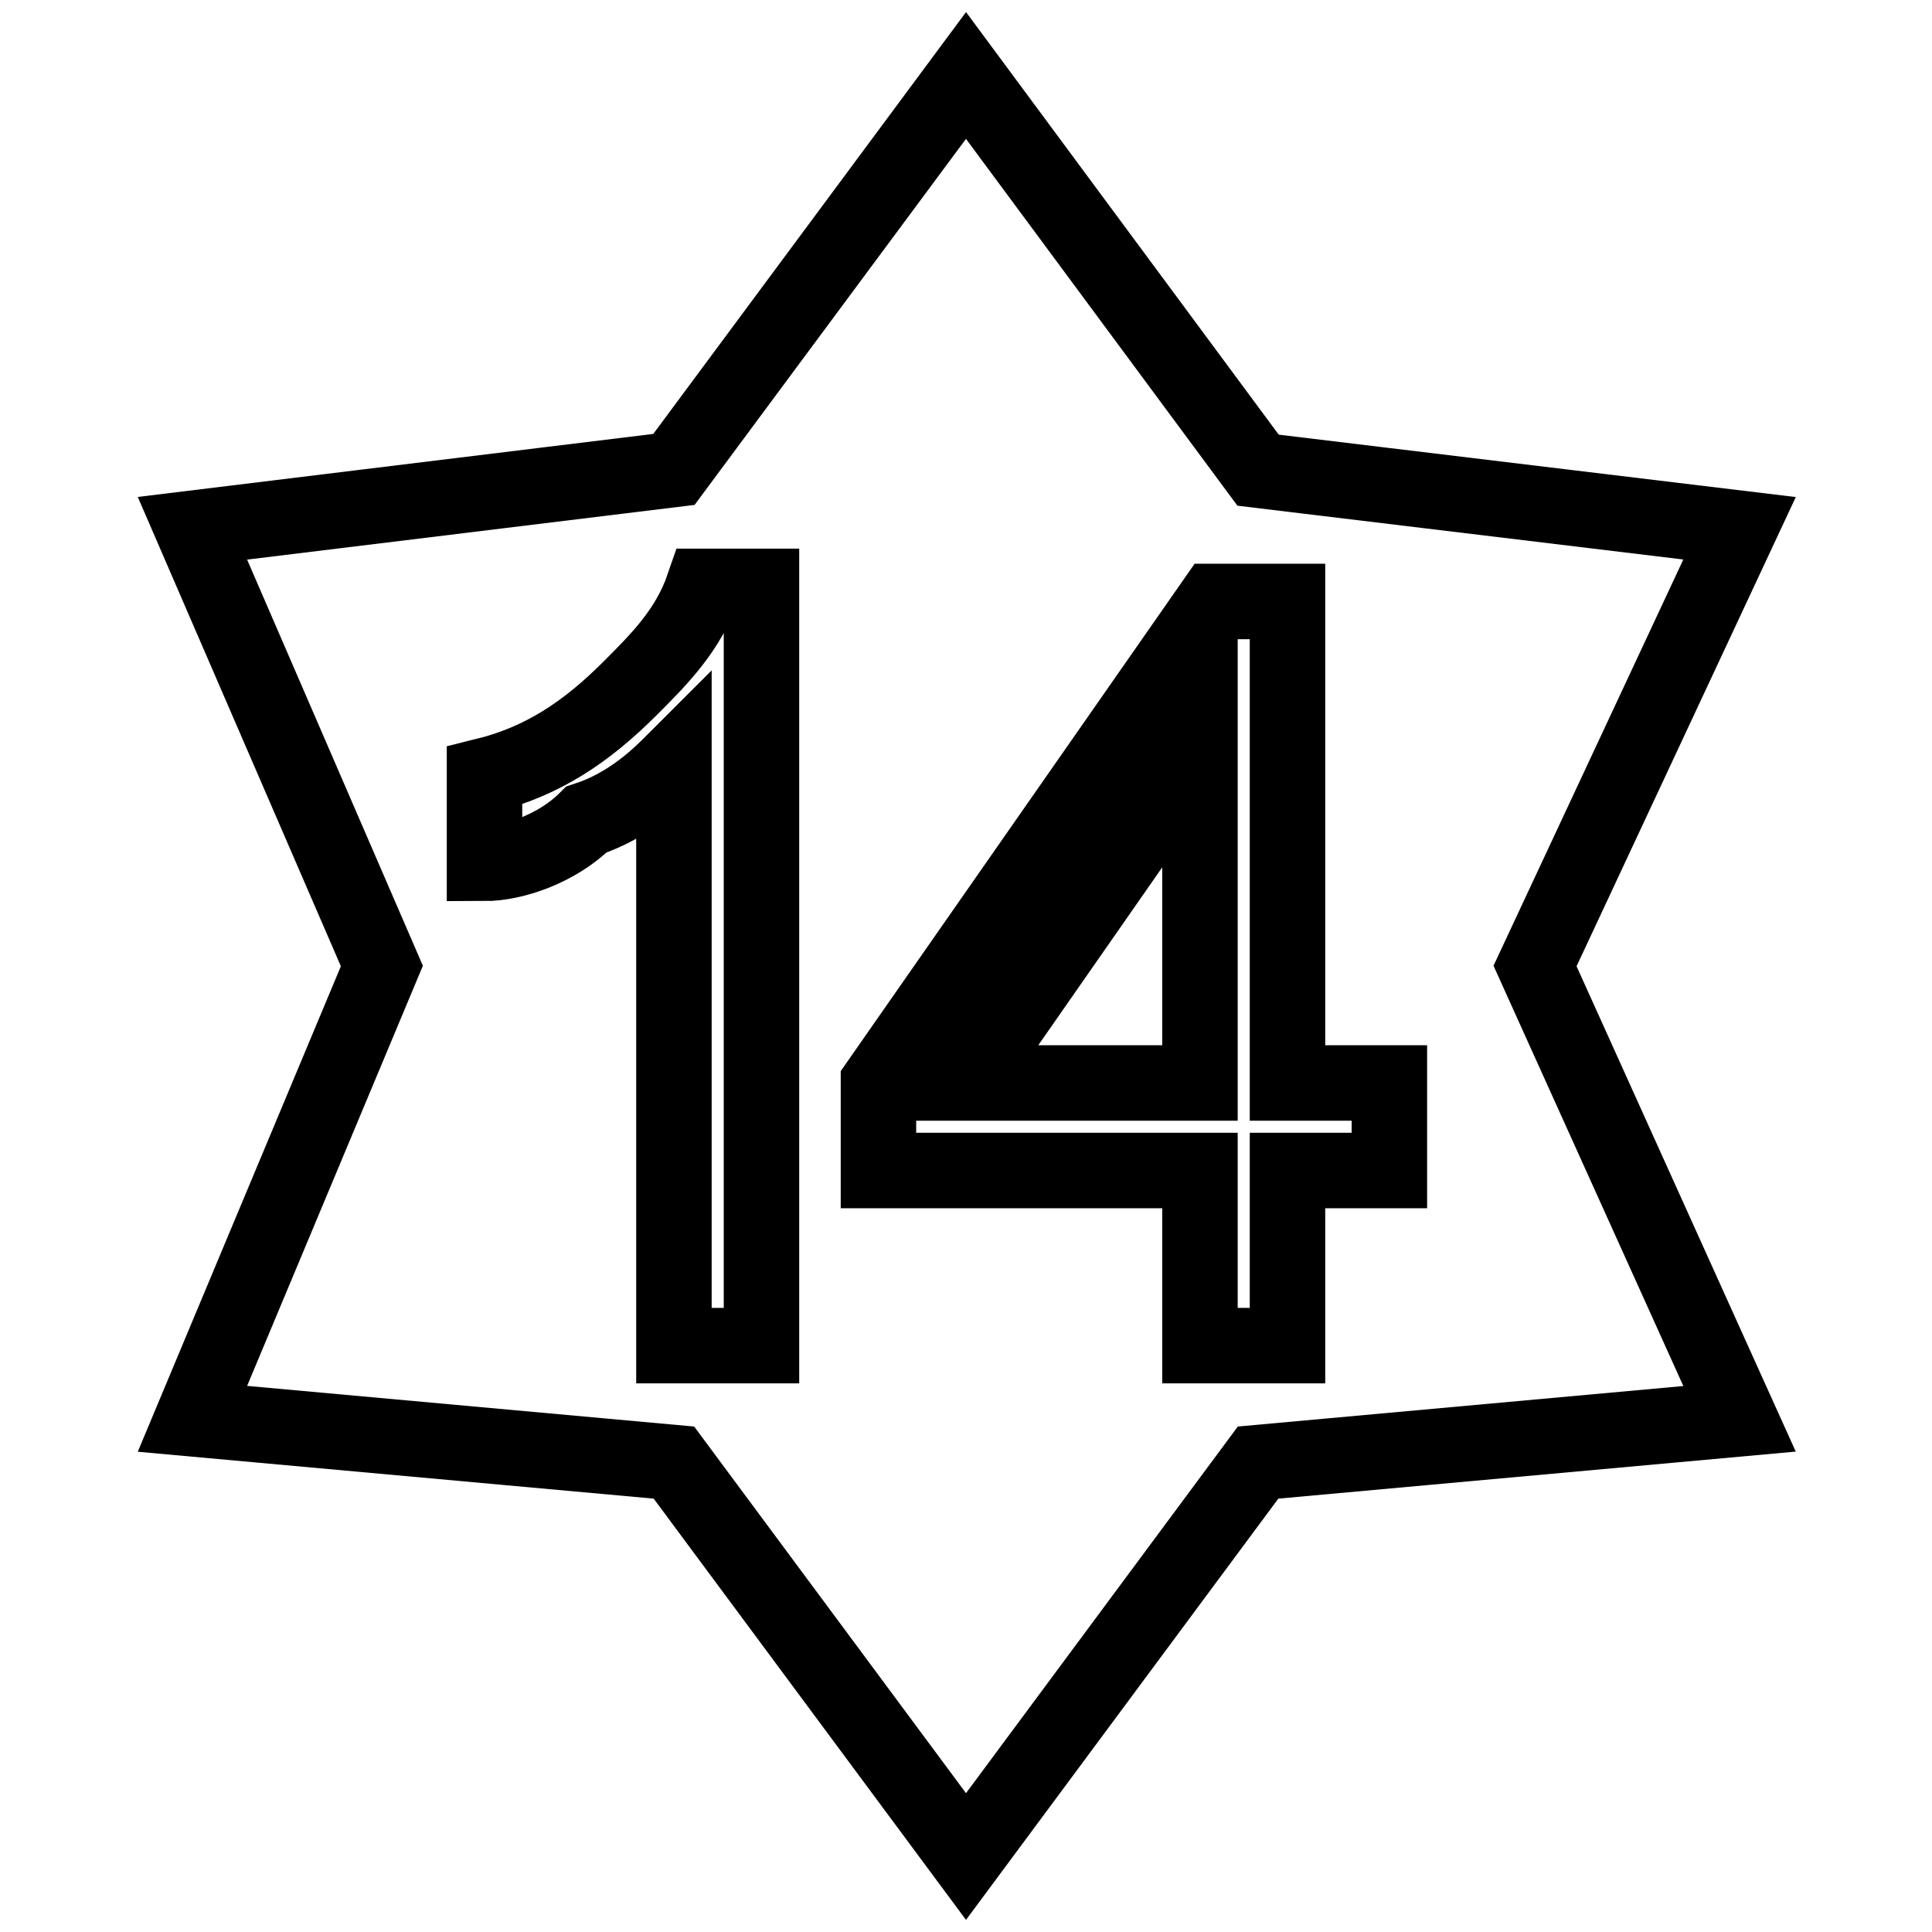<?xml version="1.0" encoding="utf-8"?>
<!-- Svg Vector Icons : http://www.onlinewebfonts.com/icon -->
<!DOCTYPE svg PUBLIC "-//W3C//DTD SVG 1.1//EN" "http://www.w3.org/Graphics/SVG/1.1/DTD/svg11.dtd">
<svg version="1.1" xmlns="http://www.w3.org/2000/svg" xmlns:xlink="http://www.w3.org/1999/xlink" x="0px" y="0px" viewBox="0 0 256 256" enable-background="new 0 0 256 256" xml:space="preserve">
<g> <path stroke-width="10" fill-opacity="0" stroke="#000000"  d="M159,143.5V99l-31,44.5H159z M159,178.3v-23.2h-42.6v-11.6l44.5-63.8h9.7v63.8h13.5v11.6h-13.5v23.2H159 L159,178.3z M100.9,178.3H89.3v-77.4c-1.9,1.9-5.8,5.8-11.6,7.7c-3.9,3.9-9.7,5.8-13.5,5.8v-11.6c7.7-1.9,13.5-5.8,19.3-11.6 c3.9-3.9,7.7-7.7,9.7-13.5h7.7V178.3L100.9,178.3z M128,10L89.3,62.2L25.5,70l25.1,58l-25.1,60l63.8,5.8L128,246l38.7-52.2 l63.8-5.8l-27.1-60l27.1-58l-63.8-7.7L128,10z"/></g>
</svg>